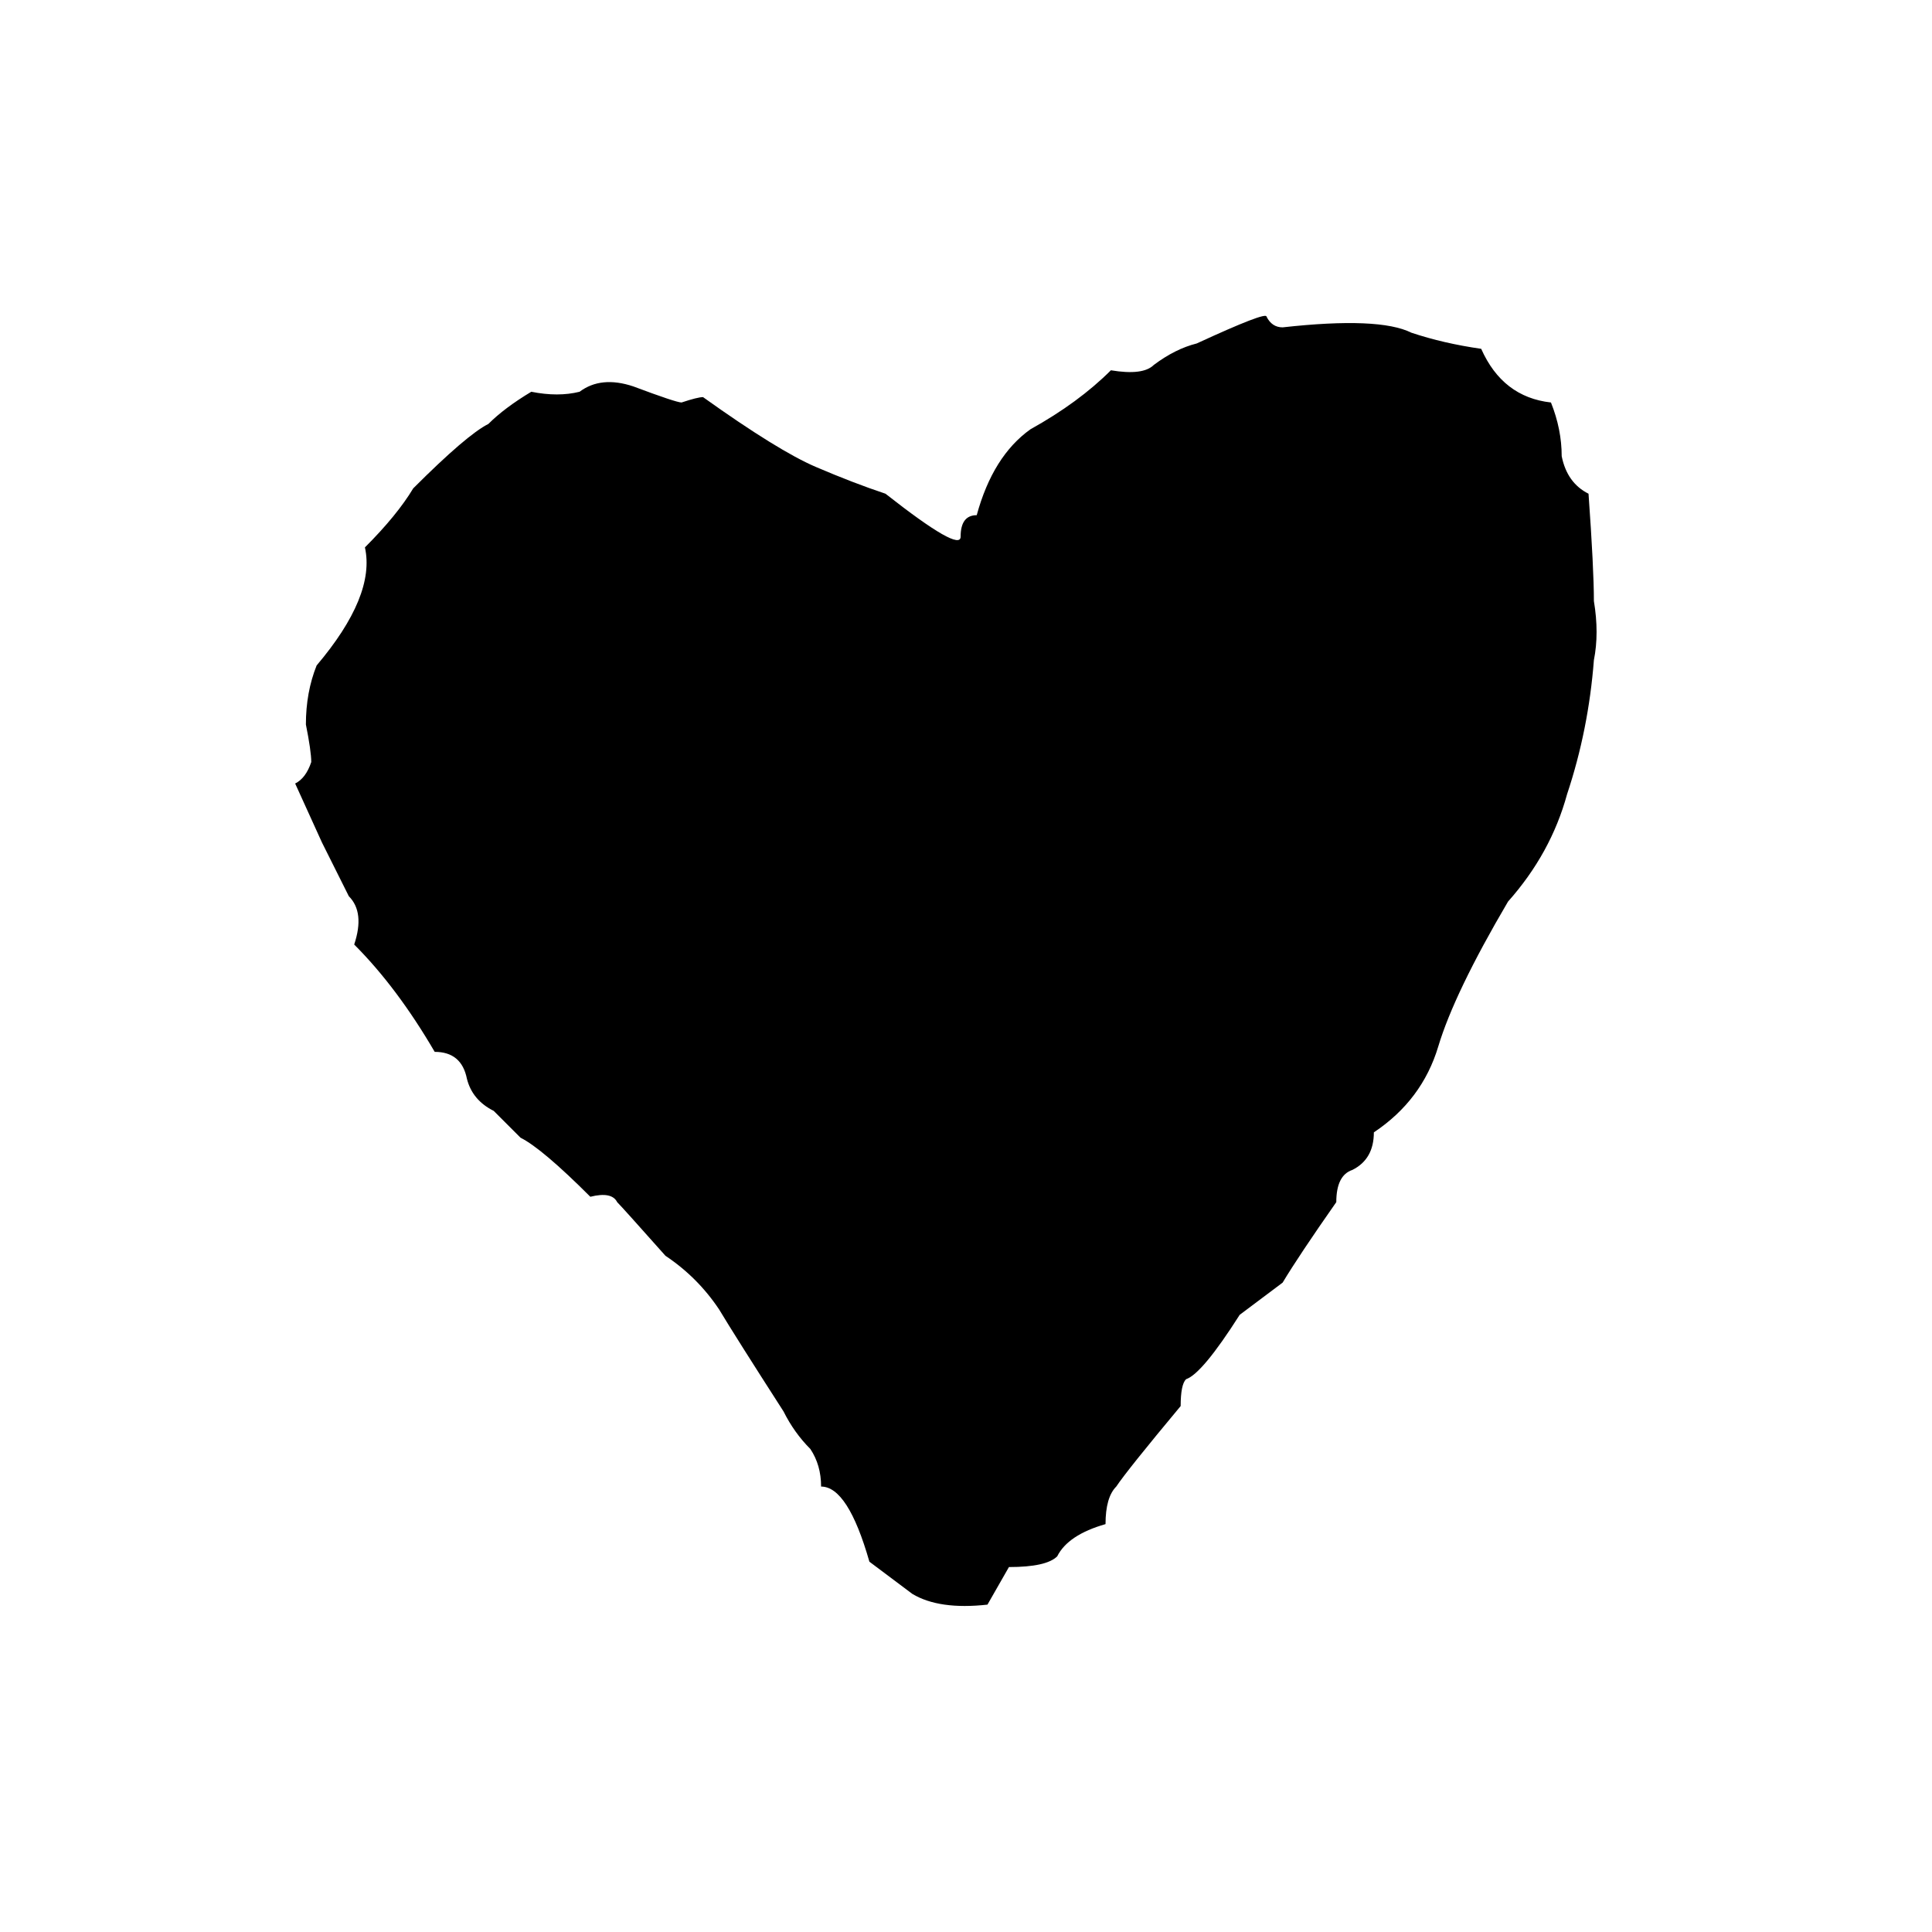 <svg version="1.2" xmlns="http://www.w3.org/2000/svg" viewBox="0 0 36 36" width="36" height="36">
	<title>logomark-dark</title>
	<style>
		.s0 { fill: #000000 } 
	</style>
	<path id="i black" class="s0" d="m18.8 29.2l-0.4 0.7q-0.9 0.1-1.4-0.2-0.4-0.3-0.8-0.6-0.4-1.4-0.9-1.4 0-0.4-0.2-0.7-0.3-0.3-0.5-0.7-0.9-1.4-1.2-1.9-0.4-0.6-1-1-0.8-0.9-0.9-1-0.1-0.2-0.5-0.1-0.9-0.9-1.3-1.1-0.3-0.3-0.5-0.5-0.4-0.2-0.5-0.6-0.1-0.5-0.6-0.5-0.7-1.2-1.5-2 0.2-0.6-0.1-0.9-0.2-0.4-0.5-1-0.5-1.1-0.5-1.1 0.2-0.1 0.3-0.4 0-0.2-0.1-0.7 0-0.6 0.2-1.1 1.1-1.3 0.9-2.2 0.6-0.6 0.9-1.1 1-1 1.4-1.2 0.3-0.3 0.8-0.6 0.5 0.1 0.9 0 0.4-0.3 1-0.1 0.8 0.3 0.9 0.3 0.3-0.1 0.4-0.1 1.4 1 2.1 1.3 0.7 0.3 1.3 0.5 1.4 1.1 1.4 0.8 0-0.4 0.3-0.4 0.3-1.1 1-1.6 0.9-0.5 1.5-1.1 0.6 0.1 0.8-0.1 0.4-0.3 0.8-0.4 1.3-0.6 1.3-0.5 0.1 0.2 0.3 0.2 1.8-0.2 2.4 0.1 0.6 0.2 1.3 0.3 0.4 0.9 1.3 1 0.2 0.5 0.2 1 0.1 0.5 0.5 0.7 0.1 1.4 0.1 2 0.1 0.6 0 1.1-0.1 1.3-0.5 2.5-0.3 1.1-1.1 2-1 1.7-1.3 2.7-0.3 1-1.2 1.6 0 0.5-0.4 0.7-0.3 0.1-0.3 0.6-0.7 1-1 1.5-0.4 0.3-0.8 0.6-0.7 1.1-1 1.2-0.1 0.1-0.1 0.5-1 1.2-1.2 1.5-0.2 0.2-0.2 0.7-0.7 0.2-0.9 0.6-0.2 0.2-0.9 0.2zm8.2 16q-0.2 1.6-0.3 2.1 0 0.4 0 0.9-0.3 1.4-0.4 1.7 0 0.1 0 0.3v1.5q-0.1 0.4 0 0.6 0.1 0.3-0.1 0.7-0.5 1.4-0.4 1.6 0.2 0.3 0.2 0.5-0.2 1.6-0.1 2.2 0.1 0.6 0.1 1.2-0.1 0.4-0.2 0.8-0.1 0.2-0.1 0.6 0 0.6 0.1 1.3 0.1 0.6 0.1 1.5-0.1 1.1 0 1.2 0.1 0.1 0.1 0.4 0 1.1 0.2 1.2 0.1 0 0.1 0.2 0 0.5-0.3 1-0.1 0.4 0 0.9 0 0.6 0.2 1.1 0.2 0.5-0.2 1.1 0.3 1.2 0.4 1.4 0.1 0.3-0.1 0.5 0.5 0.9 0.4 2-0.2 1.1-0.4 2.3 0.5 0.9 0.2 2-0.1 0.9 0.2 1.8 0 0.3 0.1 0.7 0.2 0.3 0.3 0.6-0.3 0.6-0.2 1 0.2 0.4 0 1.1-0.1 1.6 0 2.7 0.1 1.1-0.2 1.9 0.1 0.3 0.1 0.8 0.1 0.3 0.3 0.6-0.2 1.2-0.2 2.3 0.1 1.1-0.5 2.1 0.6 1.3 0.4 1.4 0.1 1.4 0.3 2 0.3 0.5 0.5 1.1 0.6 0.7 1.1 0.8 0.5 0.3 0.8 0.4 0.2 0 0.8-0.1 0.6 0 1 0 0.4 0 0.7 0.5 0.6-0.3 1-0.8 0.4-0.4 1-0.4 0.6 0 0.8 0.3 0.3 0.4 0.9 0.4 0.2 0.5 0.5 0.7 0.3 0.3 0.5 0.8-0.3 0.3-0.5 0.8-0.1 0.4-0.5 0.7-0.5 0.2-0.7 0.4-0.3 0.1-0.8 0.4-1.6-0.6-3.1-0.4-1.5 0.1-3.1-0.5l-2.7 0.1q-1.3 0.2-1.9 0.3-0.5 0-0.8-0.3-0.8 0.3-1.1 0.2-0.1-0.2-0.3-0.3-1.6 0.5-1.7 0.1-0.8 0.3-1.9 0.4-1.1 0-2.1 0-0.6 0-1.2 0-0.6 0-0.9-0.2-0.5 0.2-1 0.1-0.5-0.1-1.1 0.1-1.5 0.4-1.6 0.4-0.1 0-0.5 0.2-0.2 0.1-0.7 0.3-0.5 0.1-0.8 0.3-1.2 0-1.9 0.5-0.7 0.4-2.1-0.1-0.2-0.6-0.8-1-0.5-0.3-0.2-1.3 1.1-0.6 1.6-0.6 0.5 0 0.8 0 1.4-0.6 1.8-0.5 0.3 0 0.6-0.1 1-0.8 1.2-0.8 0.4-0.1 0.9-0.3 1.3-0.7 1.7-1.1 0.3-0.5 1-0.7 0.2-0.6 0.7-1.2 0.5-0.6 0.6-1.4 0.1-1.1 0.2-1.3 0.2-0.2 0.2-0.4 0.1-1.1 0-2.1 0-1.1 0.6-2-0.3-0.2-0.4-0.9 0-0.8 0.4-1-0.4-1.1-0.4-1.2 0.1-0.2 0.1-0.3-0.3-1.1-0.2-1.2 0.1-0.1 0.1-0.4-0.1-0.7 0-1.4 0.1-0.8 0.1-1.5-0.1-1.1-0.3-2.2-0.2-1.1-0.2-2.1-0.1-0.6 0-1.1 0.2-0.5-0.1-0.8-0.3-1.5-0.1-2.8 0.4-1.4 0.4-2.6 0-0.6-0.3-1.2-0.2-0.8 0.3-1.1-0.5-1.4-0.4-1.4 0.2 0 0.2-0.2 0-0.3-0.1-0.6-0.1-0.4-0.1-0.8 0-0.4 0-0.8 0.1-0.4 0.6-0.6-0.2-0.6-0.2-1.6 0-1.1-0.2-2-0.1-1.3-0.2-1.5 0-0.4 0.2-0.8-0.3-1.7-0.3-1.8 0-1.4 0-1.4-0.1-1.2-0.3-1.3-0.1-0.2-0.1-0.6 0.1-0.9 0-1-0.1-0.2-0.1-0.5 0.1-0.9-0.1-1.3-0.2-0.4-0.2-0.9-0.6 0-1.1 0-0.4 0-0.8-0.2-0.9 0.4-1.8 0-1.1 0.1-1.3-0.3-0.1-0.3-0.5-0.6-0.4-0.2-0.7-0.1-0.1 0.1-0.6 0.3-1-1.3-1.3-1.3-0.4-0.1-0.3-0.6 0.5-0.7 1.2-1.2 0.4 0.1 0.8 0.1 0.3 0 0.6 0 1.3 0.1 1.4 0 0.2-0.1 0.4-0.1 0.4-0.1 0.9-0.1 0.5 0 0.8 0 0.9 0.1 1 0 0.2-0.1 0.5-0.1 1.2 0.1 1.2 0 0.1-0.2 0.3-0.2 1.4 0.2 1.7 0 0.2-0.2 0.4-0.2 2.2-0.2 2.7-0.6 1 0.1 1 0 0.1-0.1 0.4-0.1 1.3-0.3 1.7-0.4 1.3-0.5 1.6-0.2 1-0.7 1.1-0.4 0.1 0.2 0.3 0 0.4-0.5 1.4-0.4 1 0 1.6 0.1 0.7 1.8 0.3 2.5-0.2 0.6-0.6 0.8z"/>
</svg>